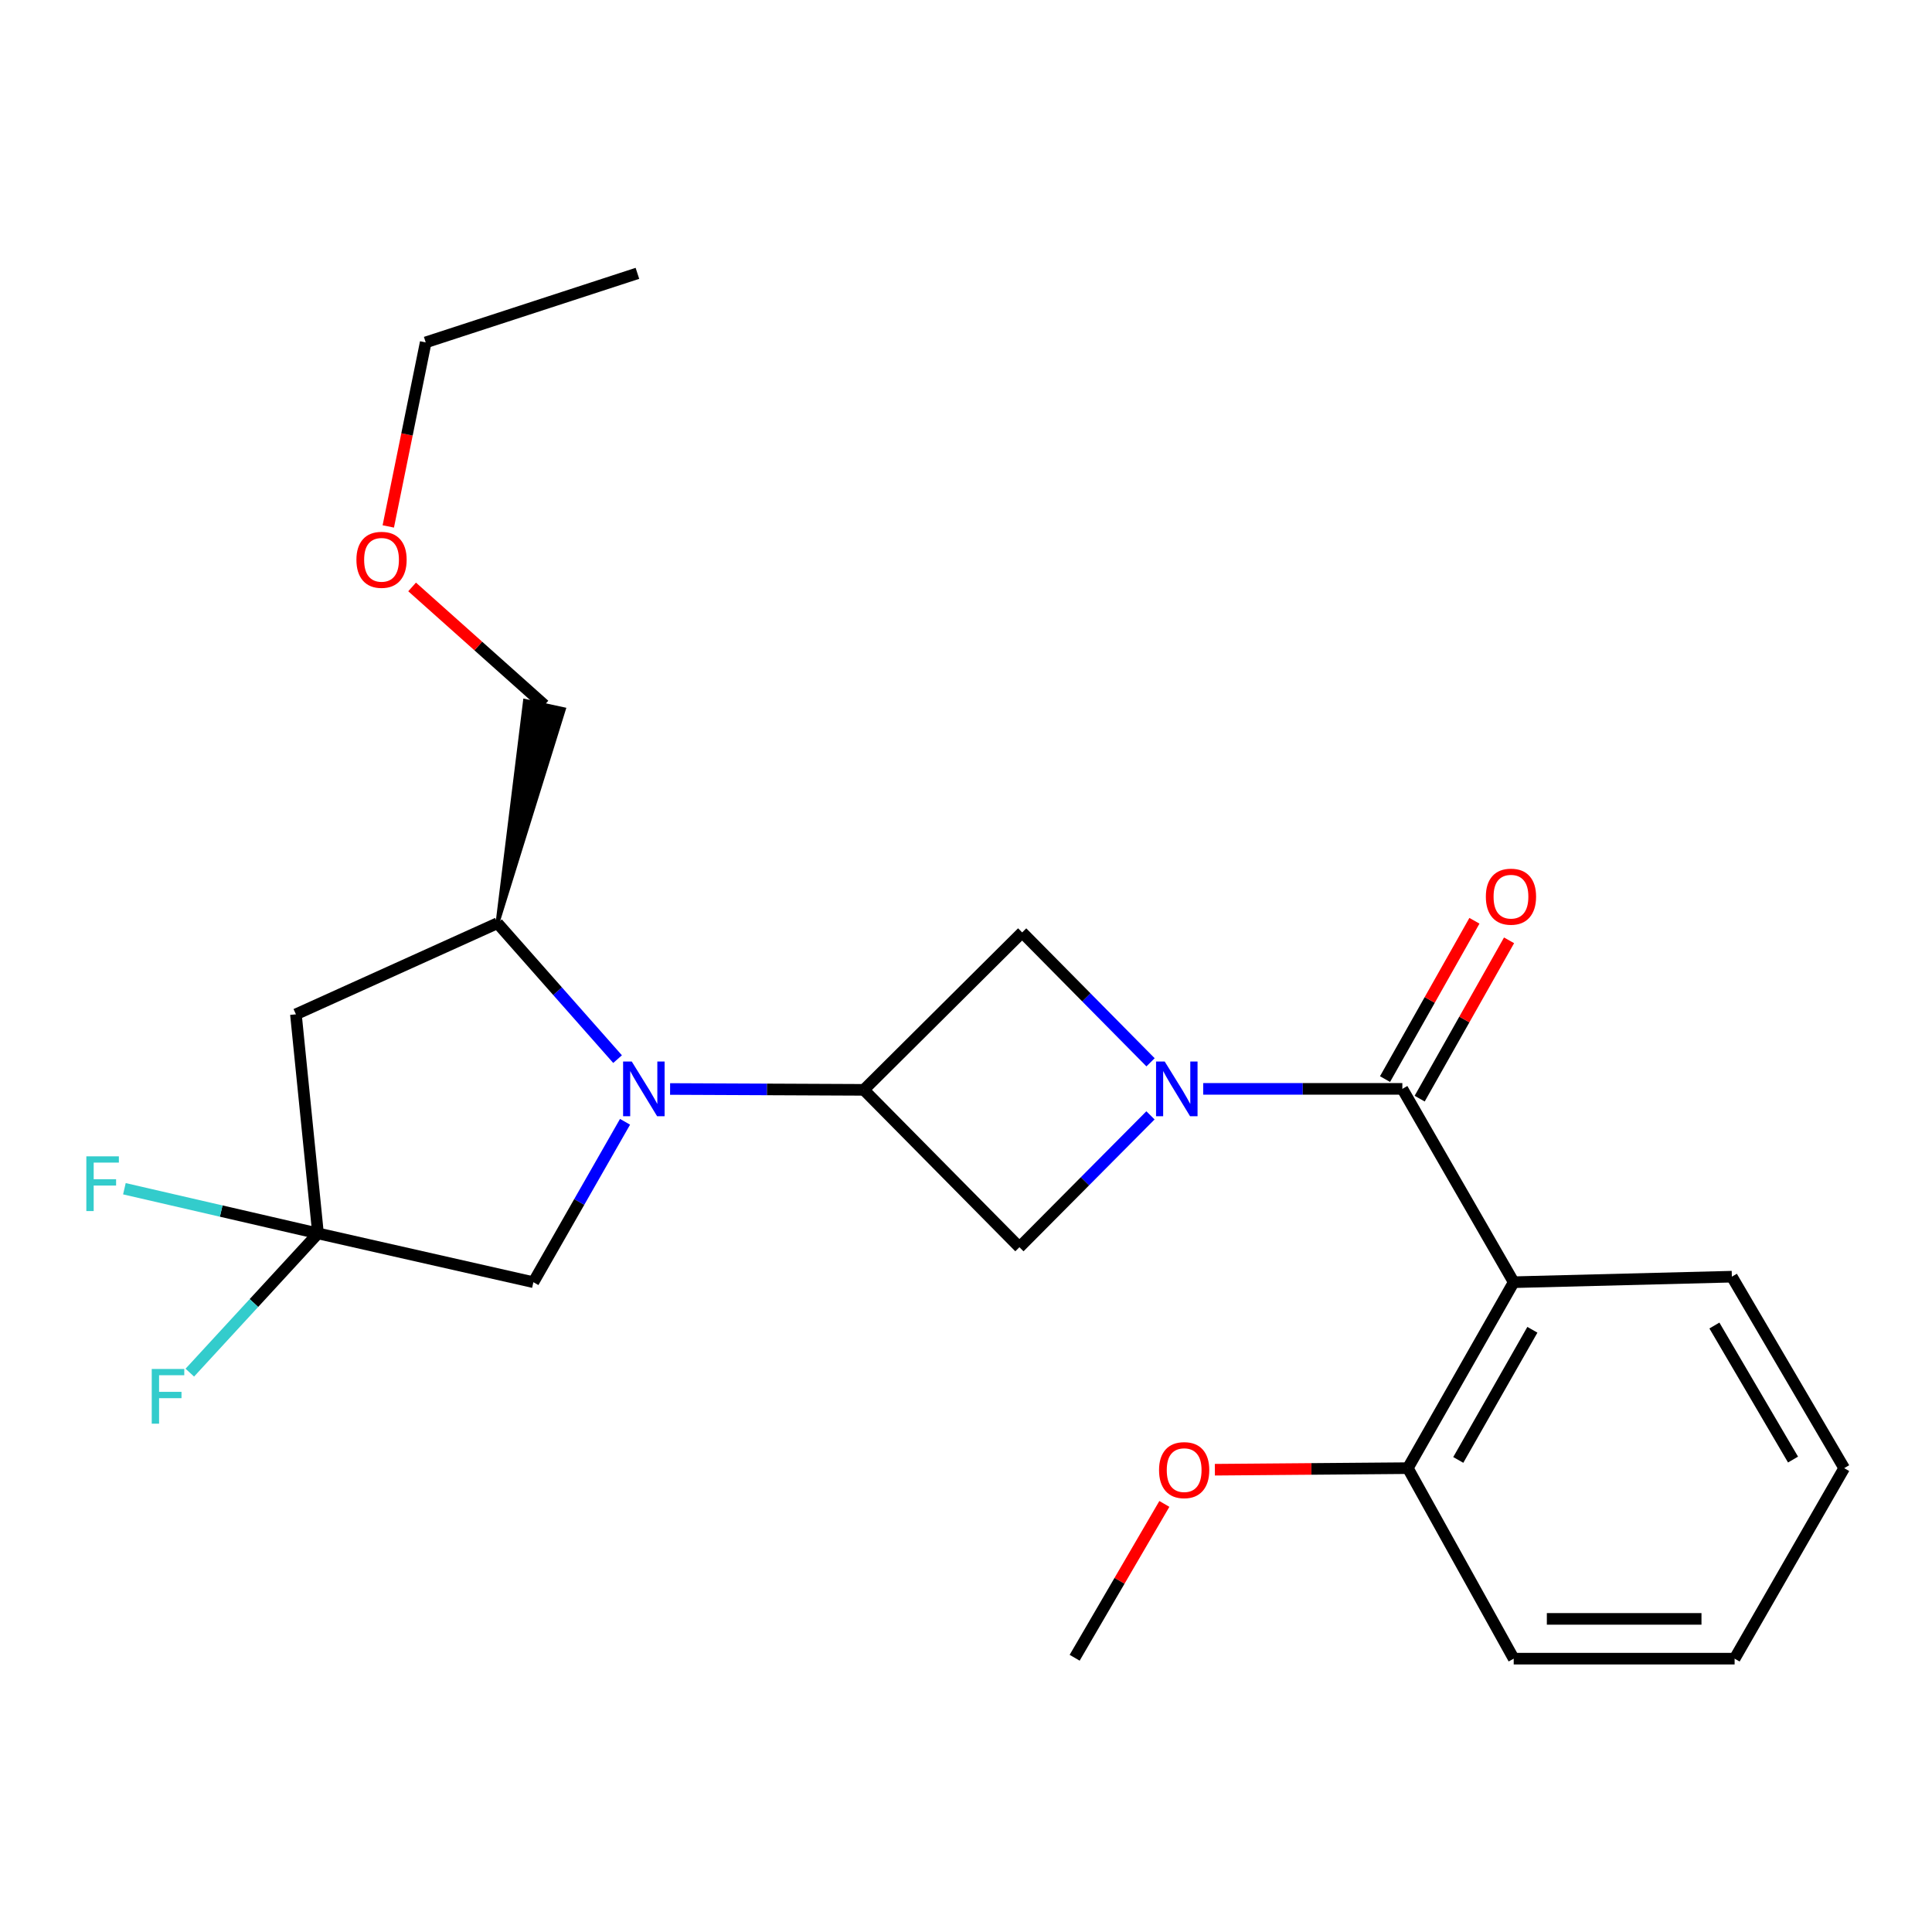 <?xml version='1.0' encoding='iso-8859-1'?>
<svg version='1.1' baseProfile='full'
              xmlns='http://www.w3.org/2000/svg'
                      xmlns:rdkit='http://www.rdkit.org/xml'
                      xmlns:xlink='http://www.w3.org/1999/xlink'
                  xml:space='preserve'
width='1000px' height='1000px' viewBox='0 0 1000 1000'>
<!-- END OF HEADER -->
<rect style='opacity:1.0;fill:#FFFFFF;stroke:none' width='1000' height='1000' x='0' y='0'> </rect>
<path class='bond-1' d='M 622.769,563.598 L 674.311,563.598' style='fill:none;fill-rule:evenodd;stroke:#0000FF;stroke-width:6px;stroke-linecap:butt;stroke-linejoin:miter;stroke-opacity:1' />
<path class='bond-1' d='M 674.311,563.598 L 725.853,563.598' style='fill:none;fill-rule:evenodd;stroke:#000000;stroke-width:6px;stroke-linecap:butt;stroke-linejoin:miter;stroke-opacity:1' />
<path class='bond-5' d='M 595.481,577.311 L 561.565,611.436' style='fill:none;fill-rule:evenodd;stroke:#0000FF;stroke-width:6px;stroke-linecap:butt;stroke-linejoin:miter;stroke-opacity:1' />
<path class='bond-5' d='M 561.565,611.436 L 527.649,645.562' style='fill:none;fill-rule:evenodd;stroke:#000000;stroke-width:6px;stroke-linecap:butt;stroke-linejoin:miter;stroke-opacity:1' />
<path class='bond-6' d='M 595.524,549.852 L 562.295,516.234' style='fill:none;fill-rule:evenodd;stroke:#0000FF;stroke-width:6px;stroke-linecap:butt;stroke-linejoin:miter;stroke-opacity:1' />
<path class='bond-6' d='M 562.295,516.234 L 529.067,482.617' style='fill:none;fill-rule:evenodd;stroke:#000000;stroke-width:6px;stroke-linecap:butt;stroke-linejoin:miter;stroke-opacity:1' />
<path class='bond-0' d='M 346.84,563.658 L 396.983,563.879' style='fill:none;fill-rule:evenodd;stroke:#0000FF;stroke-width:6px;stroke-linecap:butt;stroke-linejoin:miter;stroke-opacity:1' />
<path class='bond-0' d='M 396.983,563.879 L 447.126,564.101' style='fill:none;fill-rule:evenodd;stroke:#000000;stroke-width:6px;stroke-linecap:butt;stroke-linejoin:miter;stroke-opacity:1' />
<path class='bond-8' d='M 319.653,548.203 L 288.576,513.025' style='fill:none;fill-rule:evenodd;stroke:#0000FF;stroke-width:6px;stroke-linecap:butt;stroke-linejoin:miter;stroke-opacity:1' />
<path class='bond-8' d='M 288.576,513.025 L 257.499,477.848' style='fill:none;fill-rule:evenodd;stroke:#000000;stroke-width:6px;stroke-linecap:butt;stroke-linejoin:miter;stroke-opacity:1' />
<path class='bond-9' d='M 323.518,580.639 L 299.801,622.152' style='fill:none;fill-rule:evenodd;stroke:#0000FF;stroke-width:6px;stroke-linecap:butt;stroke-linejoin:miter;stroke-opacity:1' />
<path class='bond-9' d='M 299.801,622.152 L 276.083,663.666' style='fill:none;fill-rule:evenodd;stroke:#000000;stroke-width:6px;stroke-linecap:butt;stroke-linejoin:miter;stroke-opacity:1' />
<path class='bond-3' d='M 725.853,563.598 L 783.492,663.666' style='fill:none;fill-rule:evenodd;stroke:#000000;stroke-width:6px;stroke-linecap:butt;stroke-linejoin:miter;stroke-opacity:1' />
<path class='bond-11' d='M 734.815,568.658 L 757.951,527.685' style='fill:none;fill-rule:evenodd;stroke:#000000;stroke-width:6px;stroke-linecap:butt;stroke-linejoin:miter;stroke-opacity:1' />
<path class='bond-11' d='M 757.951,527.685 L 781.088,486.712' style='fill:none;fill-rule:evenodd;stroke:#FF0000;stroke-width:6px;stroke-linecap:butt;stroke-linejoin:miter;stroke-opacity:1' />
<path class='bond-11' d='M 716.89,558.537 L 740.026,517.564' style='fill:none;fill-rule:evenodd;stroke:#000000;stroke-width:6px;stroke-linecap:butt;stroke-linejoin:miter;stroke-opacity:1' />
<path class='bond-11' d='M 740.026,517.564 L 763.162,476.59' style='fill:none;fill-rule:evenodd;stroke:#FF0000;stroke-width:6px;stroke-linecap:butt;stroke-linejoin:miter;stroke-opacity:1' />
<path class='bond-2' d='M 447.126,564.101 L 529.067,482.617' style='fill:none;fill-rule:evenodd;stroke:#000000;stroke-width:6px;stroke-linecap:butt;stroke-linejoin:miter;stroke-opacity:1' />
<path class='bond-24' d='M 447.126,564.101 L 527.649,645.562' style='fill:none;fill-rule:evenodd;stroke:#000000;stroke-width:6px;stroke-linecap:butt;stroke-linejoin:miter;stroke-opacity:1' />
<path class='bond-10' d='M 783.492,663.666 L 728.689,759.914' style='fill:none;fill-rule:evenodd;stroke:#000000;stroke-width:6px;stroke-linecap:butt;stroke-linejoin:miter;stroke-opacity:1' />
<path class='bond-10' d='M 793.16,688.289 L 754.798,755.663' style='fill:none;fill-rule:evenodd;stroke:#000000;stroke-width:6px;stroke-linecap:butt;stroke-linejoin:miter;stroke-opacity:1' />
<path class='bond-14' d='M 783.492,663.666 L 896.403,660.807' style='fill:none;fill-rule:evenodd;stroke:#000000;stroke-width:6px;stroke-linecap:butt;stroke-linejoin:miter;stroke-opacity:1' />
<path class='bond-4' d='M 164.602,638.414 L 276.083,663.666' style='fill:none;fill-rule:evenodd;stroke:#000000;stroke-width:6px;stroke-linecap:butt;stroke-linejoin:miter;stroke-opacity:1' />
<path class='bond-12' d='M 164.602,638.414 L 131.424,674.446' style='fill:none;fill-rule:evenodd;stroke:#000000;stroke-width:6px;stroke-linecap:butt;stroke-linejoin:miter;stroke-opacity:1' />
<path class='bond-12' d='M 131.424,674.446 L 98.246,710.478' style='fill:none;fill-rule:evenodd;stroke:#33CCCC;stroke-width:6px;stroke-linecap:butt;stroke-linejoin:miter;stroke-opacity:1' />
<path class='bond-13' d='M 164.602,638.414 L 114.495,626.85' style='fill:none;fill-rule:evenodd;stroke:#000000;stroke-width:6px;stroke-linecap:butt;stroke-linejoin:miter;stroke-opacity:1' />
<path class='bond-13' d='M 114.495,626.85 L 64.389,615.286' style='fill:none;fill-rule:evenodd;stroke:#33CCCC;stroke-width:6px;stroke-linecap:butt;stroke-linejoin:miter;stroke-opacity:1' />
<path class='bond-25' d='M 164.602,638.414 L 153.165,525.011' style='fill:none;fill-rule:evenodd;stroke:#000000;stroke-width:6px;stroke-linecap:butt;stroke-linejoin:miter;stroke-opacity:1' />
<path class='bond-7' d='M 153.165,525.011 L 257.499,477.848' style='fill:none;fill-rule:evenodd;stroke:#000000;stroke-width:6px;stroke-linecap:butt;stroke-linejoin:miter;stroke-opacity:1' />
<path class='bond-16' d='M 257.499,477.848 L 291.864,367.102 L 271.739,362.771 Z' style='fill:#000000;fill-rule:evenodd;fill-opacity:1;stroke:#000000;stroke-width:2px;stroke-linecap:butt;stroke-linejoin:miter;stroke-opacity:1;' />
<path class='bond-15' d='M 728.689,759.914 L 678.751,760.319' style='fill:none;fill-rule:evenodd;stroke:#000000;stroke-width:6px;stroke-linecap:butt;stroke-linejoin:miter;stroke-opacity:1' />
<path class='bond-15' d='M 678.751,760.319 L 628.813,760.723' style='fill:none;fill-rule:evenodd;stroke:#FF0000;stroke-width:6px;stroke-linecap:butt;stroke-linejoin:miter;stroke-opacity:1' />
<path class='bond-18' d='M 728.689,759.914 L 783.492,858.519' style='fill:none;fill-rule:evenodd;stroke:#000000;stroke-width:6px;stroke-linecap:butt;stroke-linejoin:miter;stroke-opacity:1' />
<path class='bond-21' d='M 896.403,660.807 L 954.545,759.914' style='fill:none;fill-rule:evenodd;stroke:#000000;stroke-width:6px;stroke-linecap:butt;stroke-linejoin:miter;stroke-opacity:1' />
<path class='bond-21' d='M 887.369,686.089 L 928.069,755.465' style='fill:none;fill-rule:evenodd;stroke:#000000;stroke-width:6px;stroke-linecap:butt;stroke-linejoin:miter;stroke-opacity:1' />
<path class='bond-20' d='M 602.671,778.425 L 579.456,818.237' style='fill:none;fill-rule:evenodd;stroke:#FF0000;stroke-width:6px;stroke-linecap:butt;stroke-linejoin:miter;stroke-opacity:1' />
<path class='bond-20' d='M 579.456,818.237 L 556.24,858.05' style='fill:none;fill-rule:evenodd;stroke:#000000;stroke-width:6px;stroke-linecap:butt;stroke-linejoin:miter;stroke-opacity:1' />
<path class='bond-17' d='M 281.801,364.937 L 247.554,334.368' style='fill:none;fill-rule:evenodd;stroke:#000000;stroke-width:6px;stroke-linecap:butt;stroke-linejoin:miter;stroke-opacity:1' />
<path class='bond-17' d='M 247.554,334.368 L 213.307,303.799' style='fill:none;fill-rule:evenodd;stroke:#FF0000;stroke-width:6px;stroke-linecap:butt;stroke-linejoin:miter;stroke-opacity:1' />
<path class='bond-19' d='M 200.976,272.485 L 210.659,224.853' style='fill:none;fill-rule:evenodd;stroke:#FF0000;stroke-width:6px;stroke-linecap:butt;stroke-linejoin:miter;stroke-opacity:1' />
<path class='bond-19' d='M 210.659,224.853 L 220.342,177.22' style='fill:none;fill-rule:evenodd;stroke:#000000;stroke-width:6px;stroke-linecap:butt;stroke-linejoin:miter;stroke-opacity:1' />
<path class='bond-26' d='M 783.492,858.519 L 897.833,858.519' style='fill:none;fill-rule:evenodd;stroke:#000000;stroke-width:6px;stroke-linecap:butt;stroke-linejoin:miter;stroke-opacity:1' />
<path class='bond-26' d='M 800.643,837.933 L 880.681,837.933' style='fill:none;fill-rule:evenodd;stroke:#000000;stroke-width:6px;stroke-linecap:butt;stroke-linejoin:miter;stroke-opacity:1' />
<path class='bond-22' d='M 220.342,177.22 L 329.926,141.481' style='fill:none;fill-rule:evenodd;stroke:#000000;stroke-width:6px;stroke-linecap:butt;stroke-linejoin:miter;stroke-opacity:1' />
<path class='bond-23' d='M 954.545,759.914 L 897.833,858.519' style='fill:none;fill-rule:evenodd;stroke:#000000;stroke-width:6px;stroke-linecap:butt;stroke-linejoin:miter;stroke-opacity:1' />
<path  class='atom-0' d='M 602.85 549.438
L 612.13 564.438
Q 613.05 565.918, 614.53 568.598
Q 616.01 571.278, 616.09 571.438
L 616.09 549.438
L 619.85 549.438
L 619.85 577.758
L 615.97 577.758
L 606.01 561.358
Q 604.85 559.438, 603.61 557.238
Q 602.41 555.038, 602.05 554.358
L 602.05 577.758
L 598.37 577.758
L 598.37 549.438
L 602.85 549.438
' fill='#0000FF'/>
<path  class='atom-1' d='M 326.994 549.438
L 336.274 564.438
Q 337.194 565.918, 338.674 568.598
Q 340.154 571.278, 340.234 571.438
L 340.234 549.438
L 343.994 549.438
L 343.994 577.758
L 340.114 577.758
L 330.154 561.358
Q 328.994 559.438, 327.754 557.238
Q 326.554 555.038, 326.194 554.358
L 326.194 577.758
L 322.514 577.758
L 322.514 549.438
L 326.994 549.438
' fill='#0000FF'/>
<path  class='atom-12' d='M 769.074 464.113
Q 769.074 457.313, 772.434 453.513
Q 775.794 449.713, 782.074 449.713
Q 788.354 449.713, 791.714 453.513
Q 795.074 457.313, 795.074 464.113
Q 795.074 470.993, 791.674 474.913
Q 788.274 478.793, 782.074 478.793
Q 775.834 478.793, 772.434 474.913
Q 769.074 471.033, 769.074 464.113
M 782.074 475.593
Q 786.394 475.593, 788.714 472.713
Q 791.074 469.793, 791.074 464.113
Q 791.074 458.553, 788.714 455.753
Q 786.394 452.913, 782.074 452.913
Q 777.754 452.913, 775.394 455.713
Q 773.074 458.513, 773.074 464.113
Q 773.074 469.833, 775.394 472.713
Q 777.754 475.593, 782.074 475.593
' fill='#FF0000'/>
<path  class='atom-13' d='M 78.54 708.575
L 95.38 708.575
L 95.38 711.815
L 82.34 711.815
L 82.34 720.415
L 93.94 720.415
L 93.94 723.695
L 82.34 723.695
L 82.34 736.895
L 78.54 736.895
L 78.54 708.575
' fill='#33CCCC'/>
<path  class='atom-14' d='M 44.689 598.522
L 61.529 598.522
L 61.529 601.762
L 48.489 601.762
L 48.489 610.362
L 60.089 610.362
L 60.089 613.642
L 48.489 613.642
L 48.489 626.842
L 44.689 626.842
L 44.689 598.522
' fill='#33CCCC'/>
<path  class='atom-16' d='M 599.918 760.932
Q 599.918 754.132, 603.278 750.332
Q 606.638 746.532, 612.918 746.532
Q 619.198 746.532, 622.558 750.332
Q 625.918 754.132, 625.918 760.932
Q 625.918 767.812, 622.518 771.732
Q 619.118 775.612, 612.918 775.612
Q 606.678 775.612, 603.278 771.732
Q 599.918 767.852, 599.918 760.932
M 612.918 772.412
Q 617.238 772.412, 619.558 769.532
Q 621.918 766.612, 621.918 760.932
Q 621.918 755.372, 619.558 752.572
Q 617.238 749.732, 612.918 749.732
Q 608.598 749.732, 606.238 752.532
Q 603.918 755.332, 603.918 760.932
Q 603.918 766.652, 606.238 769.532
Q 608.598 772.412, 612.918 772.412
' fill='#FF0000'/>
<path  class='atom-18' d='M 184.481 289.754
Q 184.481 282.954, 187.841 279.154
Q 191.201 275.354, 197.481 275.354
Q 203.761 275.354, 207.121 279.154
Q 210.481 282.954, 210.481 289.754
Q 210.481 296.634, 207.081 300.554
Q 203.681 304.434, 197.481 304.434
Q 191.241 304.434, 187.841 300.554
Q 184.481 296.674, 184.481 289.754
M 197.481 301.234
Q 201.801 301.234, 204.121 298.354
Q 206.481 295.434, 206.481 289.754
Q 206.481 284.194, 204.121 281.394
Q 201.801 278.554, 197.481 278.554
Q 193.161 278.554, 190.801 281.354
Q 188.481 284.154, 188.481 289.754
Q 188.481 295.474, 190.801 298.354
Q 193.161 301.234, 197.481 301.234
' fill='#FF0000'/>
</svg>
